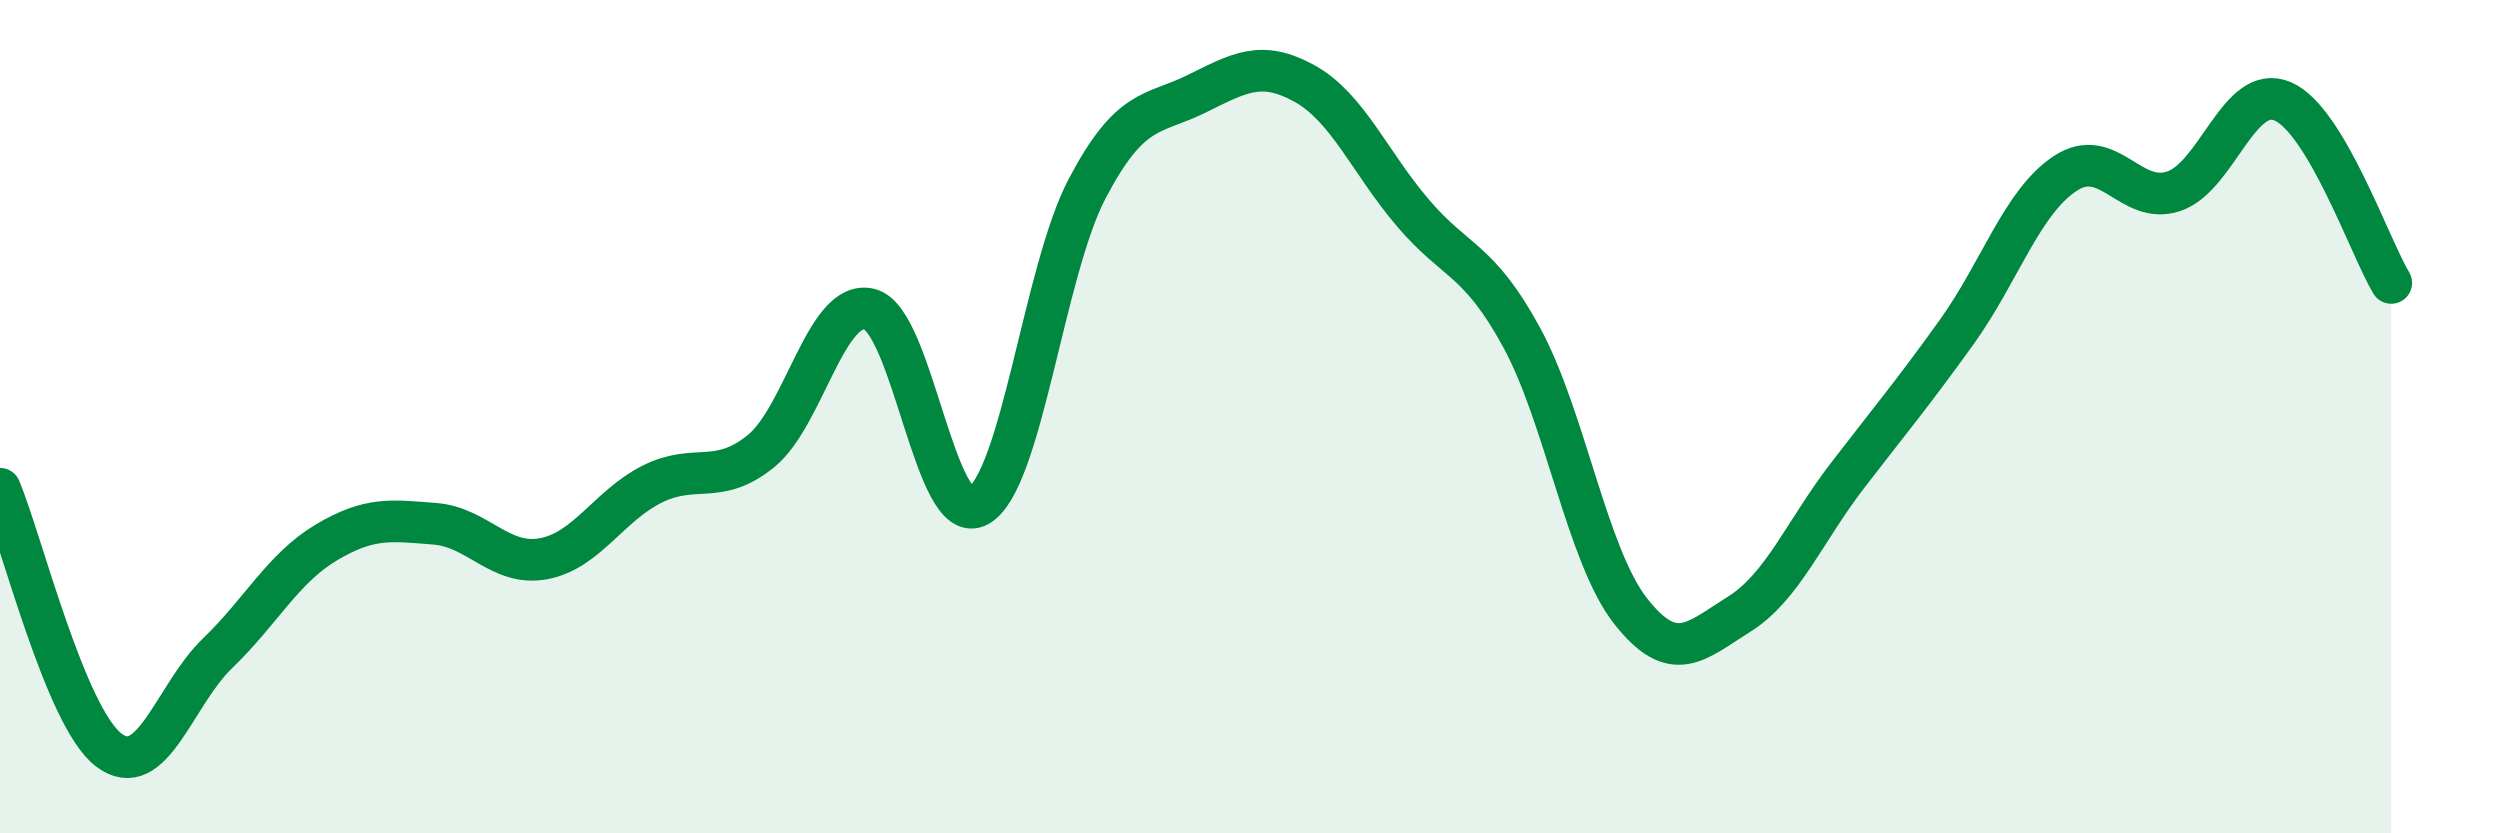 
    <svg width="60" height="20" viewBox="0 0 60 20" xmlns="http://www.w3.org/2000/svg">
      <path
        d="M 0,11.73 C 0.52,12.98 1.57,17.21 2.61,18 C 3.65,18.79 4.18,16.68 5.22,15.68 C 6.26,14.68 6.79,13.64 7.83,13.02 C 8.87,12.4 9.39,12.49 10.43,12.57 C 11.47,12.65 12,13.6 13.04,13.41 C 14.08,13.22 14.61,12.14 15.65,11.62 C 16.69,11.1 17.22,11.67 18.26,10.83 C 19.3,9.99 19.83,7.16 20.87,7.42 C 21.91,7.68 22.44,12.72 23.48,12.14 C 24.52,11.56 25.05,6.51 26.09,4.53 C 27.13,2.55 27.66,2.77 28.7,2.26 C 29.74,1.75 30.26,1.43 31.3,2 C 32.34,2.57 32.87,3.89 33.91,5.11 C 34.95,6.33 35.48,6.19 36.52,8.1 C 37.56,10.01 38.09,13.33 39.13,14.66 C 40.17,15.99 40.7,15.39 41.74,14.74 C 42.78,14.09 43.31,12.75 44.35,11.4 C 45.39,10.05 45.92,9.42 46.96,7.97 C 48,6.52 48.53,4.84 49.57,4.16 C 50.61,3.48 51.13,4.94 52.17,4.59 C 53.21,4.24 53.74,1.99 54.78,2.43 C 55.82,2.87 56.87,5.92 57.39,6.79L57.39 20L0 20Z"
        fill="#008740"
        opacity="0.1"
        stroke-linecap="round"
        stroke-linejoin="round"
      />
      <path
        d="M 0,11.73 C 0.52,12.98 1.57,17.21 2.61,18 C 3.65,18.79 4.18,16.68 5.22,15.68 C 6.26,14.68 6.79,13.64 7.83,13.02 C 8.87,12.4 9.39,12.49 10.43,12.57 C 11.47,12.65 12,13.6 13.04,13.41 C 14.08,13.22 14.61,12.14 15.65,11.62 C 16.69,11.1 17.22,11.67 18.26,10.83 C 19.3,9.99 19.83,7.16 20.87,7.42 C 21.91,7.68 22.44,12.72 23.48,12.14 C 24.52,11.56 25.05,6.51 26.09,4.53 C 27.13,2.55 27.66,2.77 28.7,2.26 C 29.74,1.75 30.26,1.43 31.3,2 C 32.34,2.57 32.87,3.89 33.91,5.11 C 34.95,6.33 35.48,6.19 36.52,8.1 C 37.56,10.01 38.09,13.33 39.13,14.66 C 40.17,15.99 40.7,15.39 41.74,14.74 C 42.78,14.09 43.31,12.75 44.35,11.4 C 45.39,10.05 45.92,9.42 46.96,7.97 C 48,6.52 48.53,4.84 49.57,4.16 C 50.61,3.48 51.13,4.94 52.17,4.59 C 53.21,4.24 53.74,1.99 54.78,2.43 C 55.82,2.87 56.87,5.92 57.39,6.79"
        stroke="#008740"
        stroke-width="1"
        fill="none"
        stroke-linecap="round"
        stroke-linejoin="round"
      />
    </svg>
  